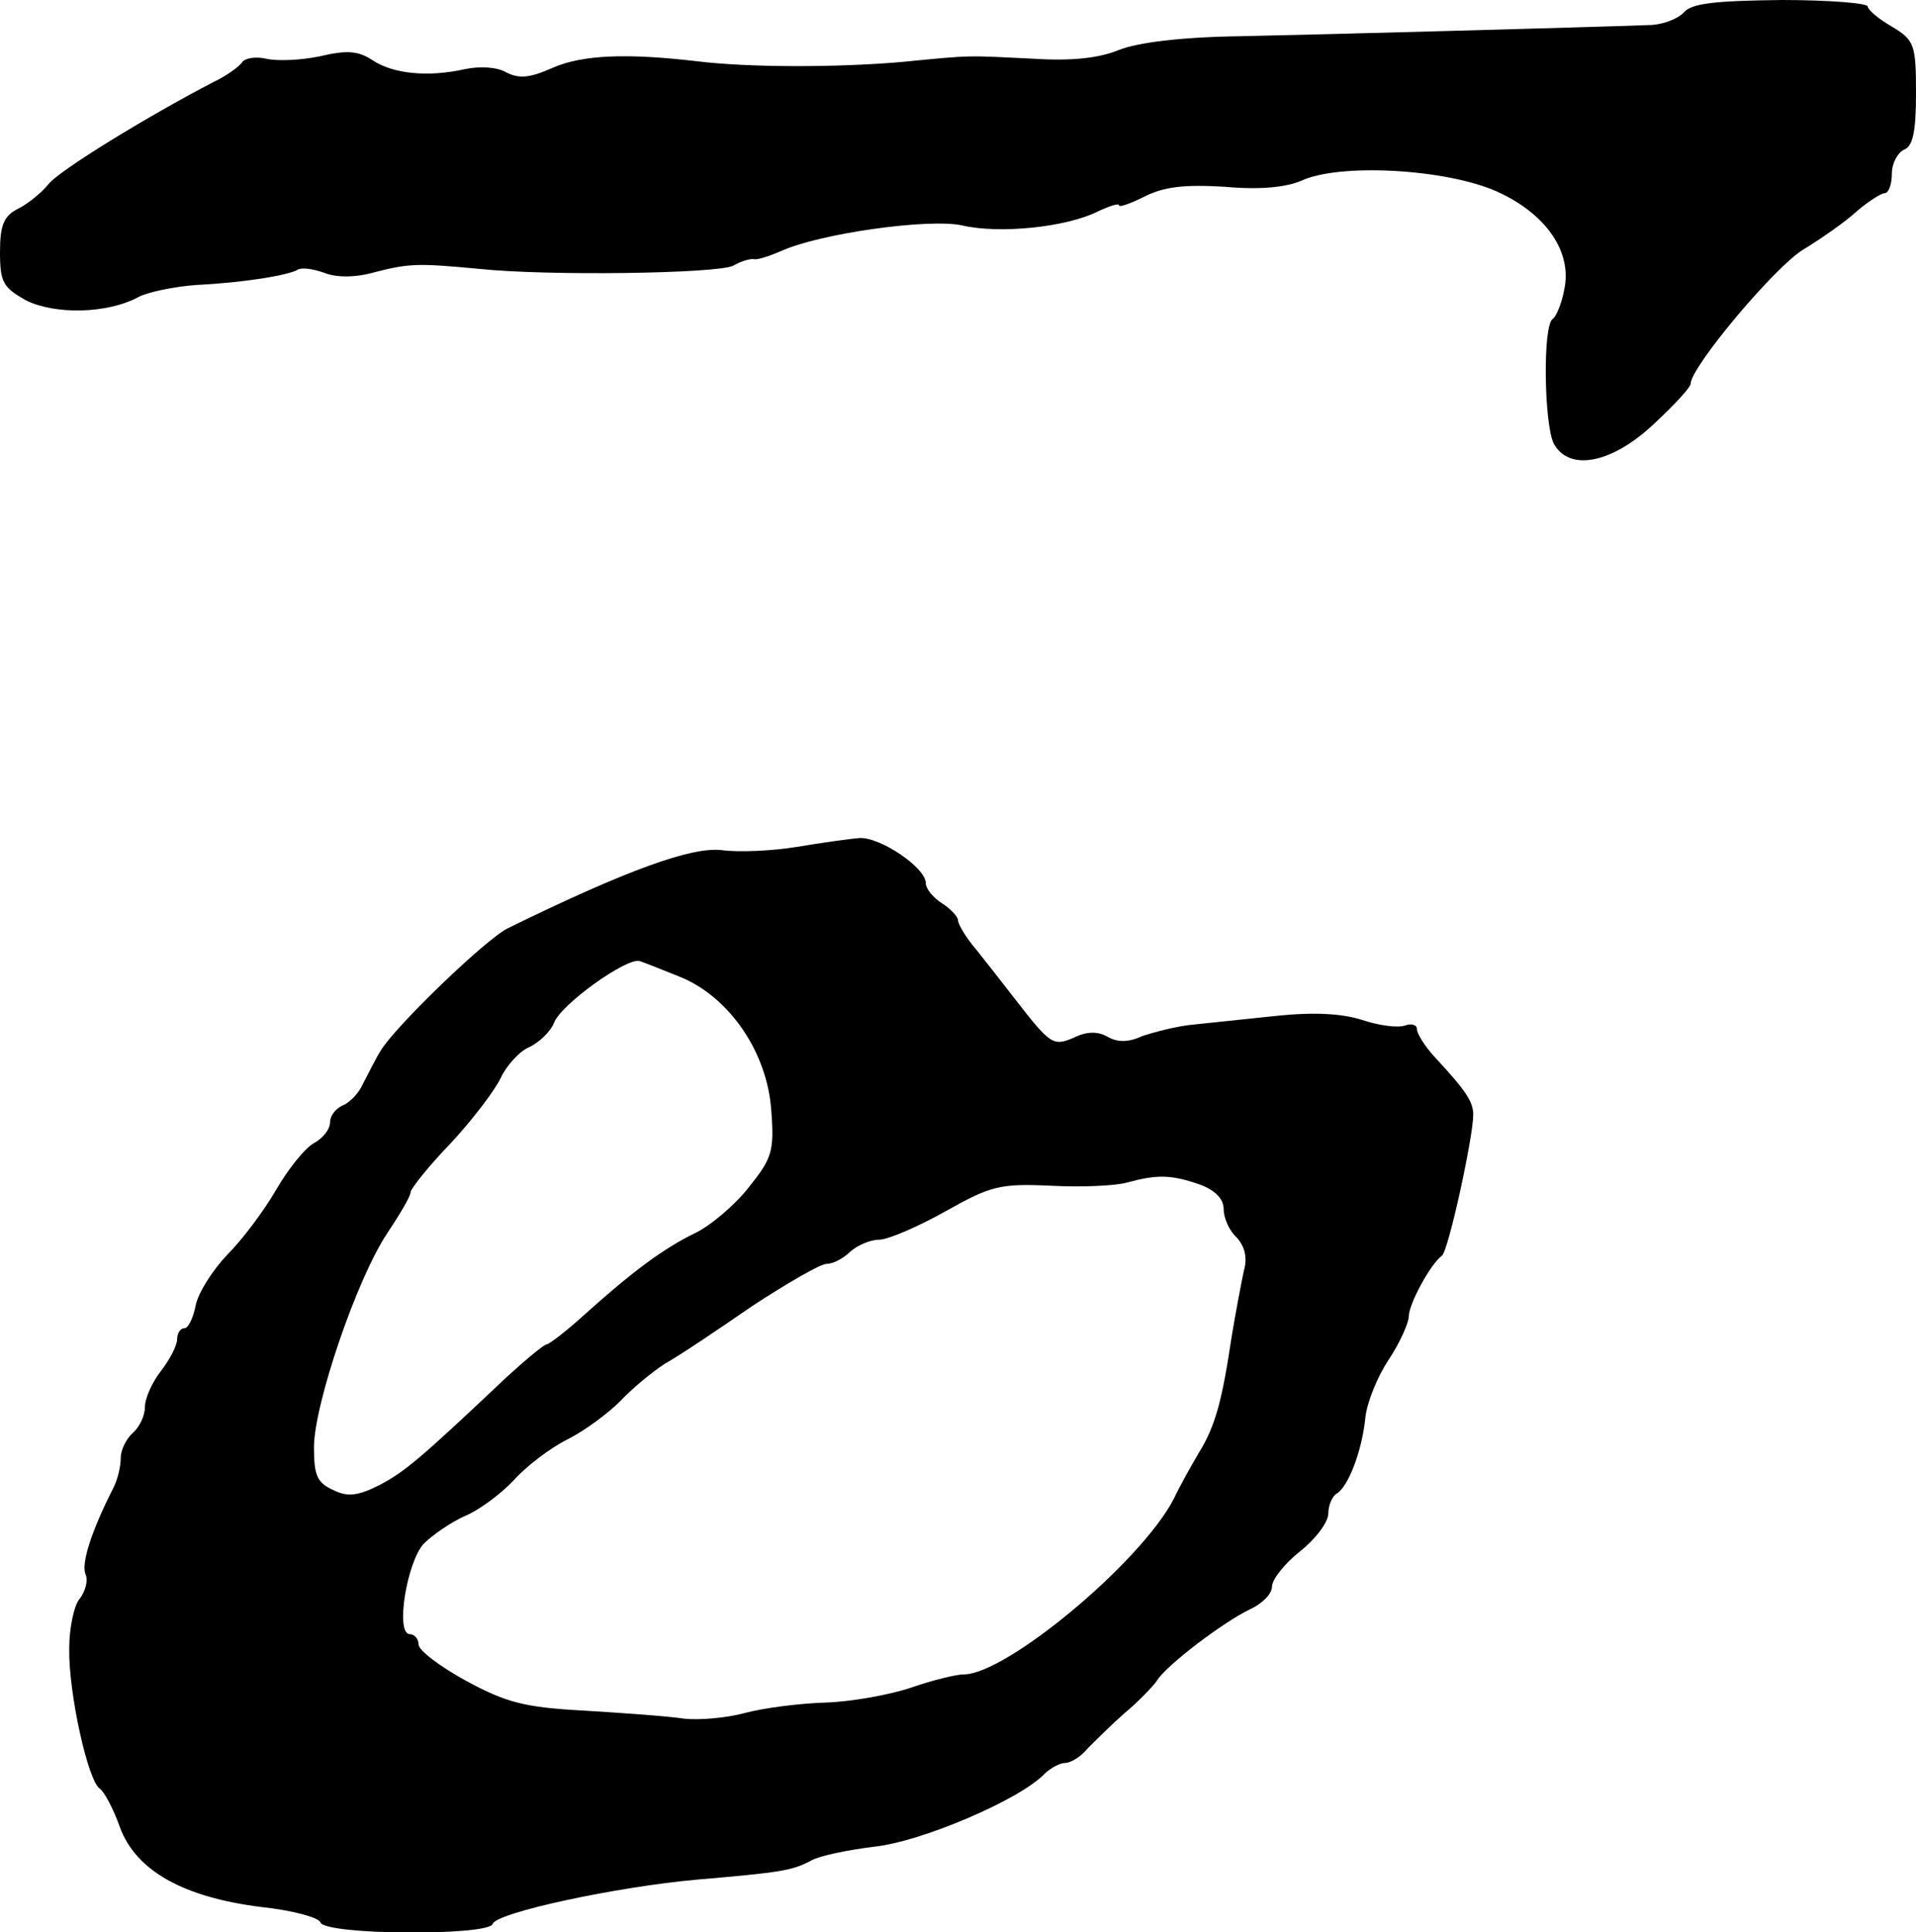 <?xml version="1.0" standalone="no"?>
<!DOCTYPE svg PUBLIC "-//W3C//DTD SVG 20010904//EN"
 "http://www.w3.org/TR/2001/REC-SVG-20010904/DTD/svg10.dtd">
<svg version="1.0" xmlns="http://www.w3.org/2000/svg"
 width="238pt" height="240pt" viewBox="0 0 238 240"
 preserveAspectRatio="xMidYMid meet">
<g transform="translate(0,240) scale(0.1,-0.1)"
fill="#000000" stroke="none">
<path d="M2092 2385 c-7 -8 -25 -15 -40 -16 -81 -3 -413 -12 -512 -14 -74 -1
-127 -8 -150 -17 -24 -10 -58 -14 -105 -11 -85 4 -74 5 -165 -4 -81 -7 -191
-7 -255 1 -86 10 -141 8 -178 -8 -29 -13 -42 -14 -58 -6 -12 7 -33 8 -52 4
-45 -10 -88 -6 -114 11 -18 12 -32 13 -66 5 -24 -5 -53 -6 -66 -3 -13 3 -26 1
-30 -4 -3 -5 -19 -17 -36 -25 -81 -42 -192 -110 -205 -127 -8 -10 -25 -24 -37
-30 -18 -9 -23 -20 -23 -54 0 -38 4 -44 32 -60 36 -18 101 -17 140 4 11 6 44
13 72 15 60 3 114 12 126 19 5 3 19 1 33 -4 15 -6 39 -6 63 1 43 11 54 11 129
4 84 -9 297 -6 316 4 10 6 22 9 26 8 4 -1 19 4 33 10 48 22 184 41 225 32 47
-11 130 -2 168 17 15 7 27 11 27 8 0 -3 14 2 32 11 24 12 49 15 99 12 44 -4
78 -1 99 9 52 21 187 12 246 -18 57 -28 87 -74 77 -119 -3 -17 -10 -33 -14
-36 -13 -7 -11 -131 1 -155 19 -35 72 -25 124 24 26 24 46 46 46 50 0 21 105
146 140 167 23 14 53 35 67 48 14 12 30 22 34 22 5 0 9 11 9 24 0 13 7 26 15
30 11 4 15 22 15 70 0 61 -2 66 -30 83 -16 9 -30 21 -30 25 0 4 -48 8 -107 8
-82 -1 -111 -4 -121 -15z"/>
<path d="M990 1348 c-30 -5 -73 -7 -94 -4 -37 4 -116 -24 -265 -97 -27 -13
-140 -122 -158 -152 -7 -11 -16 -30 -22 -41 -5 -12 -17 -24 -25 -27 -9 -4 -16
-13 -16 -21 0 -9 -9 -20 -20 -26 -11 -6 -32 -32 -47 -58 -15 -26 -42 -62 -61
-81 -18 -19 -36 -47 -39 -63 -3 -15 -9 -28 -14 -28 -5 0 -9 -6 -9 -14 0 -7 -9
-25 -20 -39 -11 -14 -20 -34 -20 -45 0 -11 -7 -25 -15 -32 -8 -7 -15 -21 -15
-31 0 -11 -4 -27 -9 -37 -27 -53 -40 -93 -35 -107 4 -8 0 -22 -7 -31 -7 -8
-13 -36 -13 -62 -1 -54 23 -164 38 -174 5 -3 17 -25 25 -48 20 -54 79 -87 176
-99 38 -4 71 -13 73 -19 5 -16 209 -17 214 -2 4 14 153 46 253 55 104 9 119
11 143 24 11 6 46 13 78 17 58 6 180 58 211 90 8 8 20 14 26 14 7 0 20 8 28
18 9 9 29 29 46 44 17 14 35 33 40 40 11 19 84 74 116 89 15 7 27 19 27 28 0
9 16 29 35 44 19 15 35 36 35 47 0 10 5 22 11 25 14 9 31 53 35 94 2 19 15 51
29 72 14 21 25 46 25 54 0 15 27 65 41 75 8 5 39 148 39 175 0 16 -8 29 -47
71 -13 14 -23 30 -23 36 0 5 -7 7 -15 4 -9 -3 -32 0 -53 7 -25 8 -60 10 -107
5 -38 -4 -86 -9 -105 -11 -19 -2 -46 -9 -61 -14 -17 -8 -31 -8 -43 -1 -12 7
-26 7 -42 -1 -26 -11 -29 -9 -74 49 -14 18 -35 45 -47 60 -13 15 -23 32 -23
37 0 4 -9 14 -20 21 -11 7 -20 18 -20 25 0 19 -56 57 -82 56 -13 -1 -48 -6
-78 -11z m-144 -162 c60 -25 107 -93 112 -165 4 -51 1 -60 -28 -96 -17 -22
-48 -48 -67 -57 -39 -19 -78 -48 -138 -102 -22 -20 -43 -36 -46 -36 -3 0 -26
-19 -50 -41 -109 -103 -126 -117 -158 -134 -26 -13 -39 -15 -57 -6 -20 9 -24
18 -24 53 0 53 53 209 91 266 16 24 29 46 29 51 0 4 22 32 50 61 27 29 55 66
62 81 7 15 23 33 35 38 13 6 27 20 31 30 8 23 92 83 107 77 6 -2 29 -11 51
-20z m643 -257 c20 -7 31 -18 31 -31 0 -11 7 -27 16 -35 10 -11 14 -25 9 -42
-3 -14 -10 -51 -15 -81 -12 -80 -20 -111 -41 -145 -10 -17 -24 -42 -31 -57
-41 -79 -208 -218 -261 -218 -9 0 -38 -7 -64 -16 -26 -9 -75 -18 -108 -19 -33
-1 -78 -7 -100 -13 -22 -6 -56 -9 -75 -7 -19 3 -75 7 -124 10 -75 4 -97 10
-147 37 -33 18 -59 38 -59 45 0 7 -5 13 -11 13 -18 0 -4 88 17 112 11 11 34
27 52 35 17 7 44 27 60 44 15 17 45 40 67 51 22 11 51 33 65 47 14 15 39 36
56 47 18 10 67 43 109 72 43 28 84 52 92 52 8 0 21 7 29 15 9 8 25 15 36 15
11 0 48 16 82 35 57 32 68 35 132 32 38 -2 80 0 94 4 37 10 54 10 89 -2z"/>
</g>
</svg>
